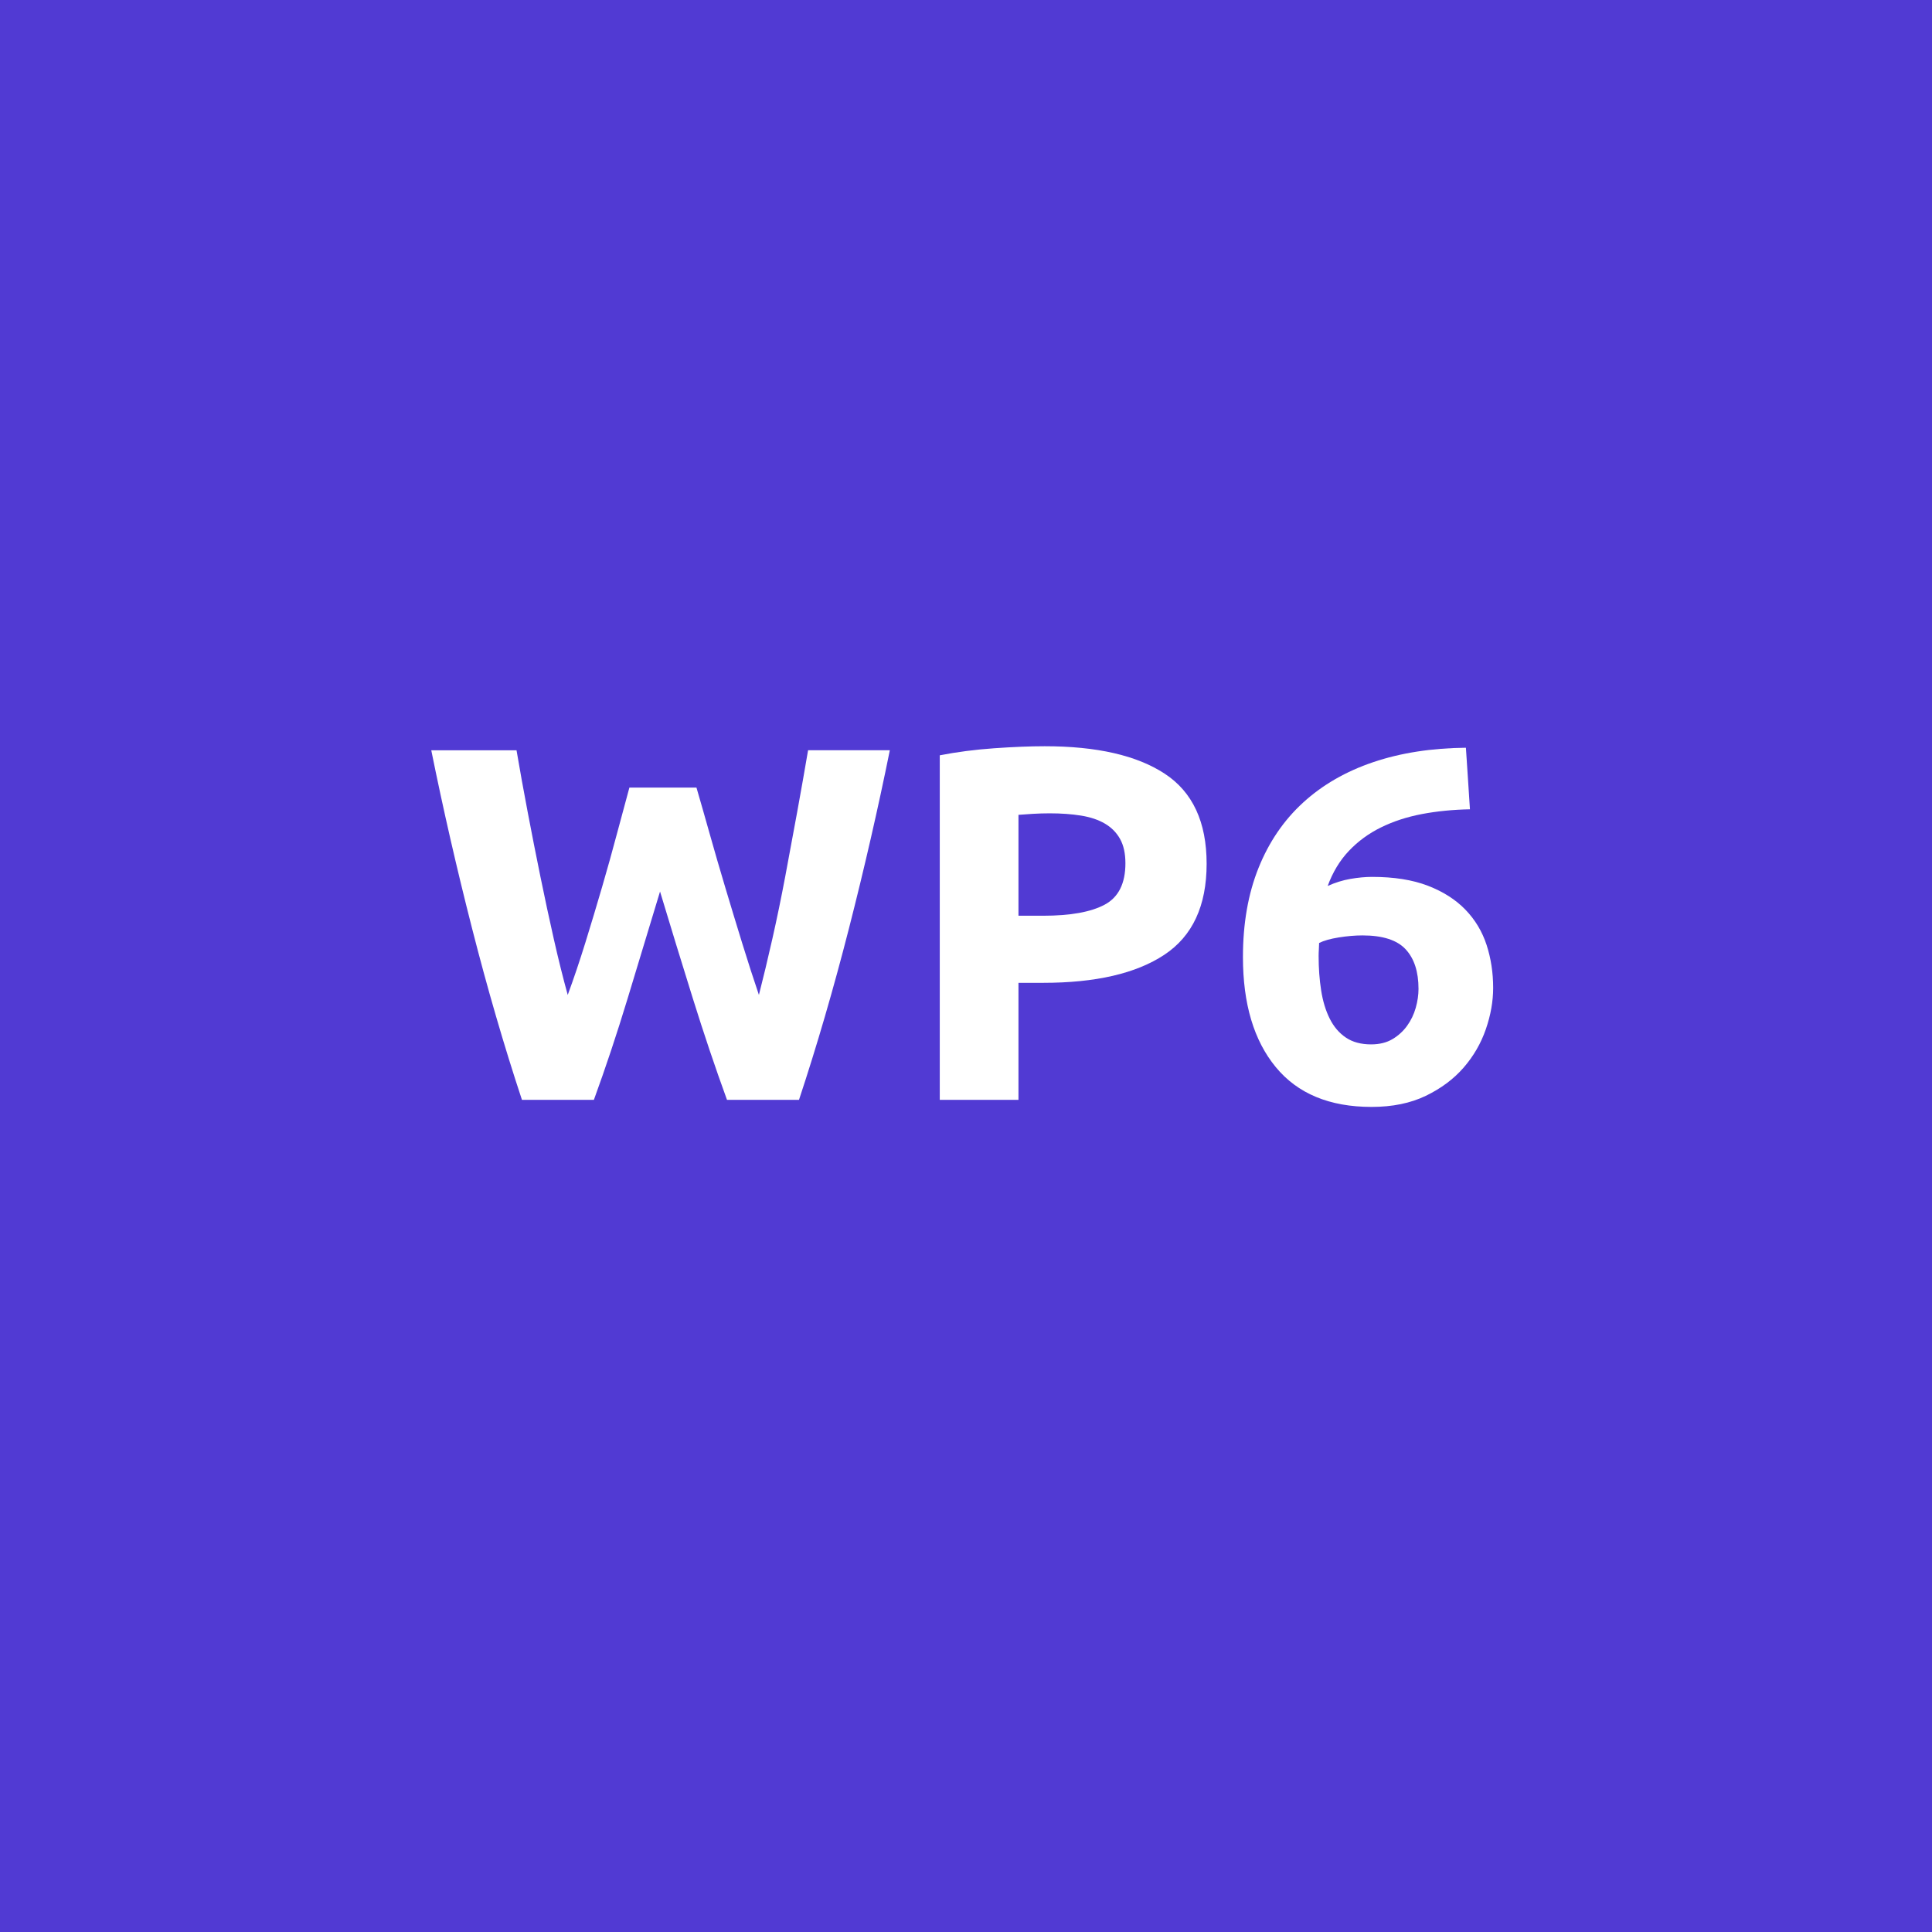 <?xml version="1.0" encoding="UTF-8"?> <!-- Generator: Adobe Illustrator 21.0.2, SVG Export Plug-In . SVG Version: 6.00 Build 0) --> <svg xmlns="http://www.w3.org/2000/svg" xmlns:xlink="http://www.w3.org/1999/xlink" version="1.1" id="Layer_1" x="0px" y="0px" viewBox="0 0 180 180" style="enable-background:new 0 0 180 180;" xml:space="preserve"> <style type="text/css"> .st0{fill:#513AD3;} .st1{fill:#FFFFFF;} </style> <rect class="st0" width="180" height="180"></rect> <g> <path class="st1" d="M64.888,73.379c0.375,1.285,0.79,2.734,1.243,4.347 c0.454,1.614,0.939,3.283,1.455,5.005c0.516,1.724,1.04,3.447,1.571,5.17 c0.532,1.724,1.048,3.321,1.549,4.793c0.409-1.598,0.826-3.336,1.251-5.217 c0.425-1.88,0.826-3.822,1.204-5.828c0.377-2.005,0.748-4.002,1.11-5.993 c0.362-1.989,0.701-3.908,1.016-5.757h7.616 C81.8,75.353,80.531,80.883,79.097,86.492c-1.435,5.61-2.987,10.936-4.657,15.98 h-6.707c-1.095-3.008-2.158-6.164-3.19-9.471 c-1.033-3.305-2.049-6.619-3.049-9.94c-1.004,3.322-2.008,6.635-3.012,9.94 c-1.004,3.307-2.055,6.463-3.152,9.471h-6.701 c-1.668-5.044-3.218-10.37-4.649-15.98c-1.432-5.608-2.698-11.139-3.8-16.591 h7.943C48.438,71.75,48.784,73.669,49.163,75.658 c0.377,1.99,0.771,3.988,1.181,5.993c0.409,2.005,0.826,3.948,1.251,5.828 c0.425,1.88,0.858,3.619,1.299,5.217c0.565-1.535,1.114-3.164,1.648-4.888 c0.533-1.723,1.052-3.446,1.554-5.17c0.502-1.723,0.965-3.384,1.389-4.982 s0.809-3.023,1.154-4.277H64.888z"></path> <path class="st1" d="M97.332,69.525c4.856,0,8.585,0.854,11.186,2.561 c2.601,1.708,3.901,4.505,3.901,8.39c0,3.917-1.316,6.745-3.948,8.483 c-2.632,1.739-6.392,2.609-11.28,2.609h-2.303v10.903h-7.332V70.371 c1.598-0.313,3.29-0.532,5.076-0.658C94.418,69.588,95.984,69.525,97.332,69.525z M97.802,75.776c-0.533,0-1.058,0.016-1.574,0.047 c-0.518,0.032-0.964,0.063-1.34,0.094v9.4h2.303 c2.538,0,4.449-0.345,5.734-1.034c1.284-0.689,1.927-1.974,1.927-3.854 c0-0.909-0.164-1.661-0.493-2.256s-0.799-1.073-1.41-1.434 c-0.611-0.36-1.355-0.611-2.232-0.752 C99.838,75.846,98.867,75.776,97.802,75.776z"></path> <path class="st1" d="M127.835,81.698c2.036,0,3.767,0.274,5.193,0.822 c1.425,0.549,2.592,1.292,3.501,2.232c0.908,0.94,1.566,2.038,1.975,3.29 c0.406,1.254,0.61,2.585,0.61,3.995c0,1.254-0.228,2.538-0.682,3.854 s-1.144,2.507-2.067,3.572c-0.925,1.065-2.1,1.943-3.525,2.632 s-3.11,1.034-5.053,1.034c-3.917,0-6.894-1.237-8.93-3.713 c-2.037-2.476-3.055-5.891-3.055-10.246c0-3.133,0.485-5.906,1.457-8.319 c0.971-2.412,2.357-4.441,4.159-6.086s3.979-2.898,6.533-3.76 c2.554-0.862,5.429-1.308,8.624-1.34c0.062,0.972,0.125,1.92,0.188,2.844 c0.062,0.924,0.125,1.888,0.188,2.891c-1.598,0.031-3.095,0.181-4.488,0.446 c-1.395,0.267-2.663,0.682-3.807,1.246c-1.145,0.564-2.139,1.292-2.984,2.186 c-0.847,0.893-1.504,1.982-1.975,3.266c0.689-0.312,1.395-0.532,2.115-0.658 C126.534,81.761,127.207,81.698,127.835,81.698z M126.941,87.15 c-0.689,0-1.426,0.063-2.209,0.188c-0.783,0.125-1.395,0.298-1.833,0.517 c0,0.126-0.008,0.314-0.023,0.564c-0.017,0.251-0.023,0.47-0.023,0.658 c0,1.128,0.078,2.193,0.235,3.196c0.156,1.003,0.423,1.88,0.799,2.632 s0.877,1.34,1.504,1.763c0.626,0.423,1.41,0.635,2.35,0.635 c0.783,0,1.449-0.165,1.998-0.493c0.548-0.329,1.002-0.744,1.362-1.246 c0.36-0.501,0.627-1.058,0.8-1.668c0.172-0.611,0.258-1.199,0.258-1.763 c0-1.598-0.399-2.828-1.198-3.689S128.821,87.15,126.941,87.15z"></path> </g> </svg> 